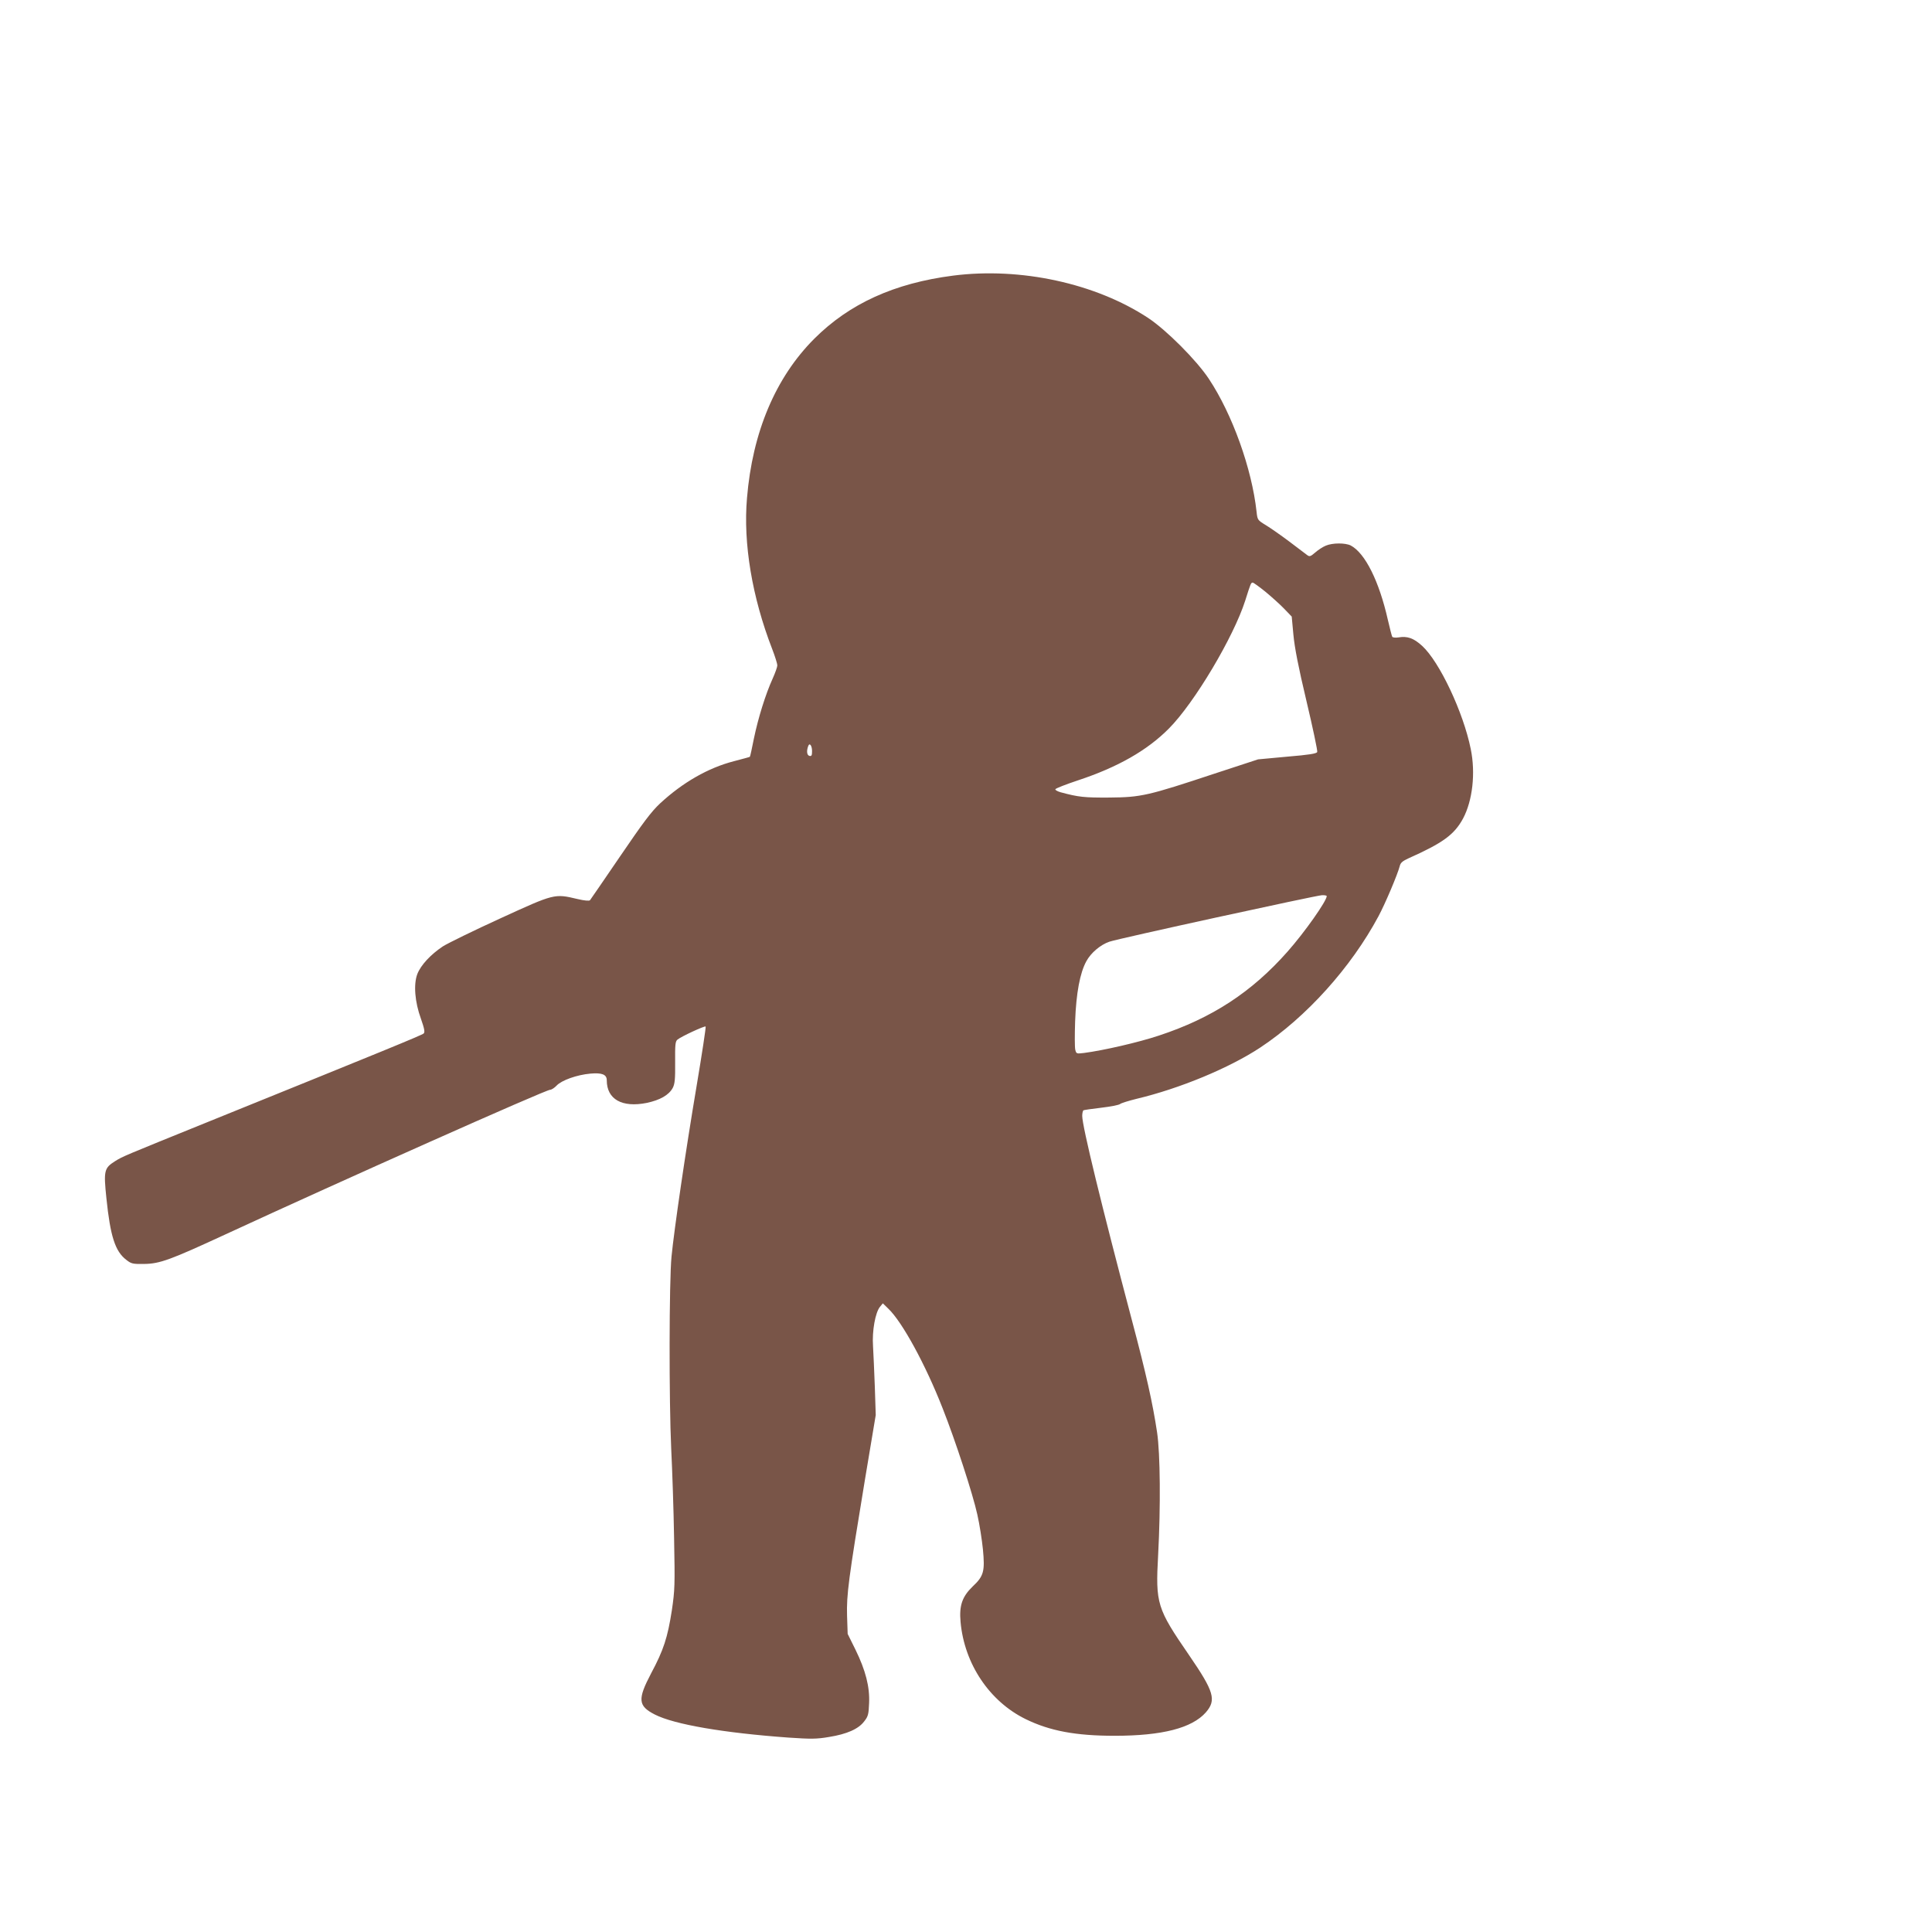 <?xml version="1.0" standalone="no"?>
<!DOCTYPE svg PUBLIC "-//W3C//DTD SVG 20010904//EN"
 "http://www.w3.org/TR/2001/REC-SVG-20010904/DTD/svg10.dtd">
<svg version="1.0" xmlns="http://www.w3.org/2000/svg"
 width="1280pt" height="1280pt" viewBox="0 0 1280 1280"
 preserveAspectRatio="xMidYMid meet">
<g transform="translate(0,1280) scale(0.1,-0.1)"
fill="#795548" stroke="none">
<path d="M6315 10974 c-390 -50 -688 -186 -920 -418 -257 -257 -410 -620 -446
-1056 -26 -300 34 -657 167 -1000 19 -49 34 -98 34 -108 0 -11 -14 -50 -31
-88 -47 -103 -96 -261 -124 -396 -13 -66 -25 -121 -27 -122 -2 -2 -49 -14
-105 -29 -171 -44 -340 -141 -490 -280 -59 -55 -113 -128 -265 -351 -105 -154
-195 -285 -199 -290 -5 -6 -38 -3 -84 8 -152 36 -151 36 -509 -128 -175 -80
-347 -164 -382 -186 -81 -54 -146 -124 -169 -183 -26 -68 -17 -185 24 -297 23
-66 27 -88 18 -97 -11 -11 -278 -120 -1417 -581 -585 -237 -576 -233 -629
-266 -71 -45 -75 -63 -56 -245 26 -252 58 -352 132 -408 33 -26 43 -28 117
-27 105 1 174 27 540 196 761 352 2121 958 2151 958 9 0 29 13 43 28 33 35
134 71 223 79 78 7 109 -6 109 -44 0 -126 101 -183 265 -150 89 19 146 52 172
99 14 27 17 58 16 170 -1 116 1 138 15 150 25 21 181 93 187 87 3 -3 -24 -181
-60 -395 -73 -433 -148 -946 -166 -1129 -16 -163 -17 -957 -2 -1275 7 -140 16
-406 19 -590 6 -314 5 -344 -15 -480 -28 -179 -54 -261 -137 -416 -91 -173
-87 -216 24 -273 129 -66 457 -122 886 -153 149 -10 186 -10 268 4 119 19 196
53 234 104 26 33 29 47 32 120 5 108 -23 217 -90 354 l-52 105 -4 120 c-4 139
9 240 119 905 l71 425 -6 185 c-4 102 -9 224 -12 272 -7 99 15 222 46 260 l19
23 36 -35 c92 -87 247 -371 360 -660 84 -212 200 -567 230 -704 15 -66 31
-170 37 -230 14 -146 6 -178 -68 -247 -69 -67 -90 -126 -80 -235 25 -278 192
-526 430 -643 161 -79 333 -111 591 -111 315 0 512 51 604 155 71 82 55 137
-111 379 -213 310 -223 340 -205 665 17 319 14 670 -7 811 -29 194 -73 390
-166 740 -201 760 -330 1288 -330 1357 0 17 4 34 8 37 4 2 57 10 118 17 60 7
116 18 124 24 8 7 58 22 110 35 286 68 614 204 820 340 305 202 601 530 783
870 45 84 127 278 141 333 5 21 19 33 59 51 226 101 302 156 360 263 63 118
84 301 51 461 -49 243 -207 578 -322 683 -56 51 -97 66 -157 56 -19 -3 -37 -1
-41 4 -3 5 -16 56 -29 112 -58 257 -151 443 -246 493 -36 18 -120 18 -165 -1
-20 -8 -52 -29 -71 -46 -30 -26 -37 -28 -52 -17 -10 7 -64 48 -119 90 -56 42
-126 91 -156 109 -54 33 -55 34 -61 89 -31 284 -160 645 -316 880 -83 125
-282 324 -403 404 -348 229 -845 337 -1291 280z m2067 -2093 c40 -33 96 -83
125 -113 l51 -53 11 -119 c8 -86 32 -211 87 -442 42 -177 74 -329 71 -336 -4
-11 -54 -19 -198 -31 l-194 -18 -287 -94 c-446 -148 -488 -157 -698 -159 -167
-1 -204 3 -323 35 -21 6 -37 15 -35 20 2 6 69 32 150 59 263 87 458 198 602
343 170 171 429 607 506 848 37 117 38 119 50 119 5 0 42 -27 82 -59z m-3002
-1057 c0 -29 -3 -35 -17 -32 -17 4 -21 32 -8 66 9 24 25 1 25 -34z m3410 -961
c-1 -33 -145 -238 -260 -368 -237 -268 -500 -440 -852 -556 -135 -45 -366 -98
-495 -115 -51 -6 -52 -6 -59 21 -4 15 -4 100 -1 189 7 187 32 320 74 397 30
56 94 110 153 130 56 20 1372 307 1408 308 17 1 32 -2 32 -6z"/>
</g>
</svg>
